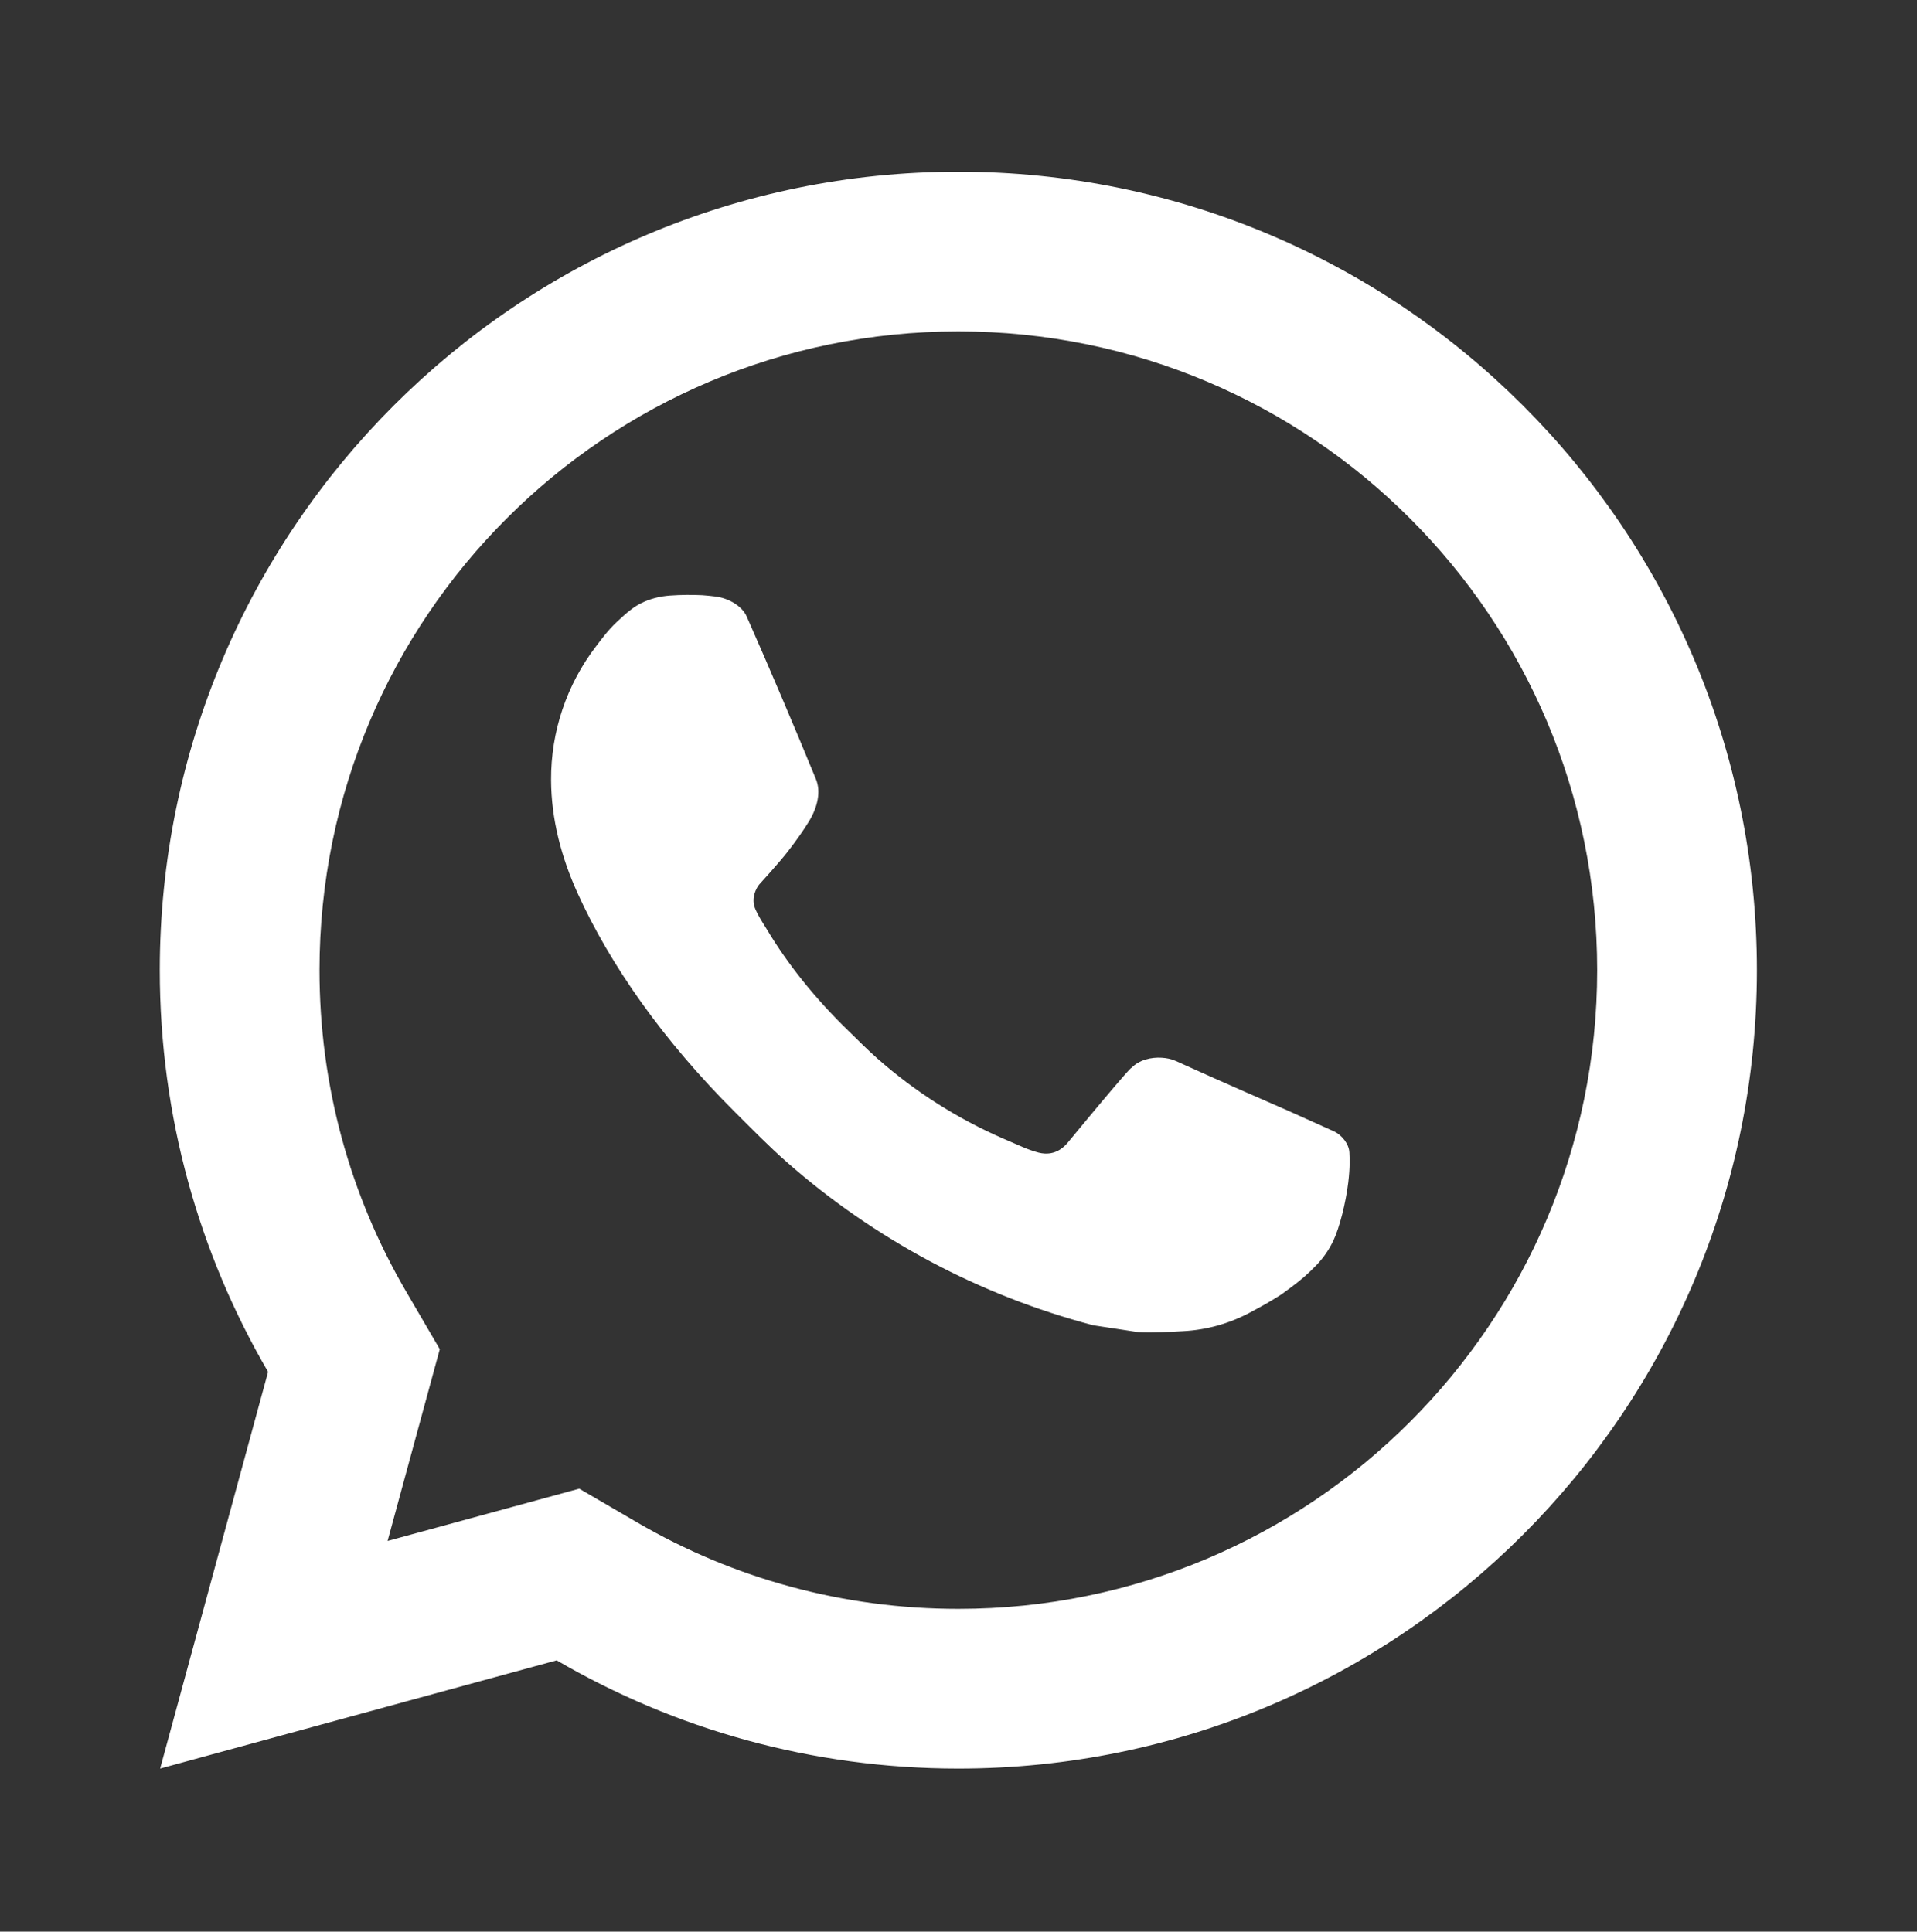 <svg xmlns="http://www.w3.org/2000/svg" width="128" height="129" viewBox="0 0 128 129" fill="none"><rect x="0" y="0" width="128" height="129" fill="#333333" stroke="none"/><path d="M38.676 99.417L42.541 101.67C48.996 105.435 56.334 107.445 63.99 107.445C87.548 107.445 106.646 88.347 106.646 64.789C106.646 41.23 87.548 22.132 63.99 22.132C40.431 22.132 21.333 41.23 21.333 64.789C21.333 72.447 23.345 79.787 27.112 86.244L29.364 90.104L25.879 102.909L38.676 99.417ZM10.692 118.109L17.9 91.617C13.303 83.737 10.669 74.57 10.669 64.789C10.669 35.341 34.542 11.468 63.99 11.468C93.438 11.468 117.31 35.341 117.31 64.789C117.31 94.236 93.438 118.109 63.99 118.109C54.211 118.109 45.048 115.477 37.169 110.882L10.692 118.109ZM44.748 39.772C45.462 39.722 46.178 39.715 46.893 39.749C47.182 39.768 47.469 39.802 47.757 39.835C48.606 39.933 49.54 40.45 49.854 41.162C51.444 44.769 52.988 48.396 54.484 52.043C54.814 52.848 54.615 53.892 53.987 54.901C53.668 55.419 53.167 56.145 52.587 56.888C51.984 57.66 50.686 59.078 50.686 59.078C50.686 59.078 50.16 59.709 50.359 60.493C50.436 60.79 50.682 61.221 50.905 61.585C51.029 61.786 51.144 61.965 51.218 62.09C52.583 64.368 54.417 66.678 56.658 68.849C57.3 69.472 57.922 70.107 58.592 70.697C61.089 72.898 63.914 74.697 66.965 76.03L66.992 76.042C67.443 76.236 67.674 76.342 68.334 76.622C68.666 76.763 69.007 76.884 69.356 76.977C69.482 77.01 69.612 77.028 69.742 77.037C70.604 77.089 71.103 76.536 71.315 76.282C75.173 71.608 75.526 71.303 75.553 71.305V71.314C76.06 70.78 76.857 70.594 77.568 70.638C77.893 70.657 78.216 70.72 78.511 70.855C81.347 72.148 85.983 74.166 85.983 74.166L89.084 75.56C89.603 75.81 90.077 76.401 90.1 76.974C90.114 77.331 90.152 77.907 90.025 78.961C89.858 80.34 89.439 82.001 89.022 82.871C88.728 83.482 88.349 84.023 87.907 84.482C87.308 85.104 86.864 85.481 86.144 86.017C85.706 86.344 85.478 86.497 85.478 86.497C84.738 86.965 84.32 87.198 83.438 87.668C82.065 88.399 80.549 88.819 78.996 88.899C78.005 88.95 77.018 89.021 76.029 88.968C75.985 88.965 72.999 88.507 72.999 88.507C65.418 86.512 58.406 82.777 52.522 77.596C51.319 76.537 50.204 75.391 49.065 74.258C44.325 69.538 40.736 64.45 38.56 59.636C37.486 57.262 36.807 54.72 36.796 52.104C36.777 48.867 37.836 45.717 39.807 43.15C40.196 42.645 40.565 42.12 41.201 41.519C41.875 40.883 42.304 40.541 42.766 40.304C43.382 39.989 44.058 39.821 44.748 39.772Z" fill="white"></path></svg>